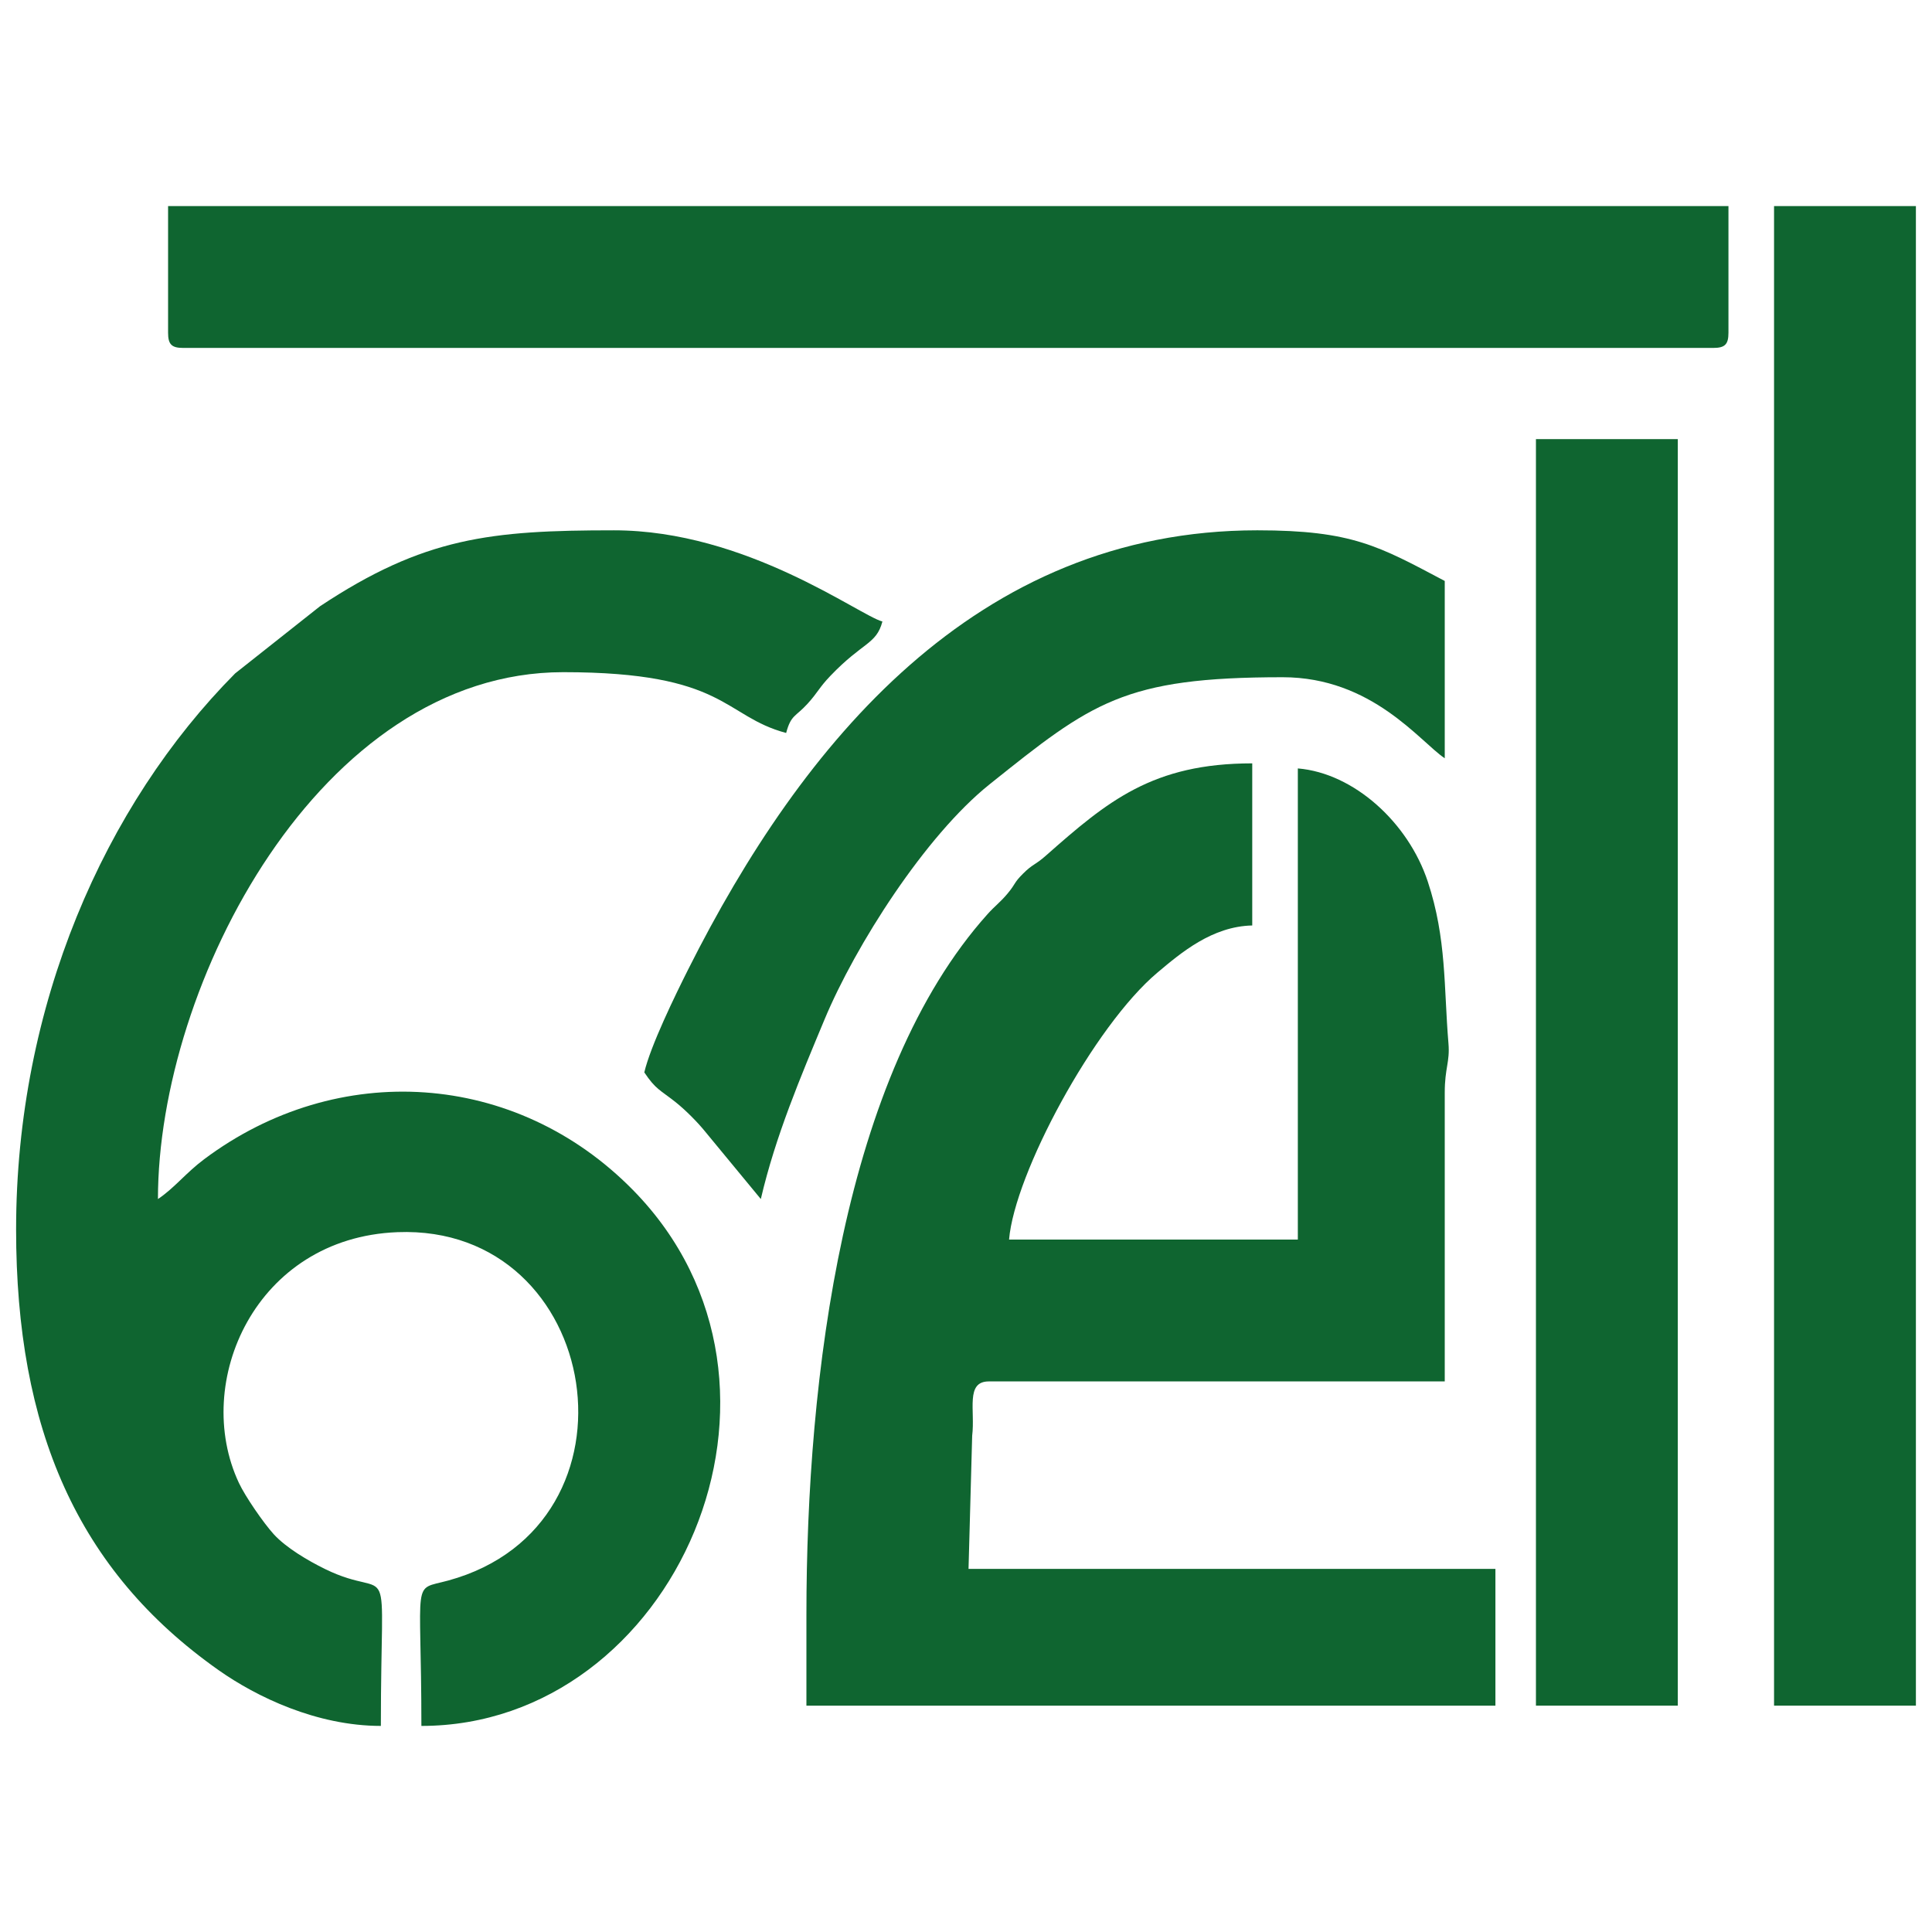 <svg xmlns:xlink="http://www.w3.org/1999/xlink" viewBox="0 0 5079.98 5079.98" style="shape-rendering:geometricPrecision; text-rendering:geometricPrecision; image-rendering:optimizeQuality; fill-rule:evenodd; clip-rule:evenodd" version="1.1" height="50.8mm" width="50.8mm" xml:space="preserve" xmlns="http://www.w3.org/2000/svg">
 <defs>
  <style type="text/css">
   
    .fil0 {fill:#0F6530}
   
  </style>
 </defs>
 <g id="Layer_x0020_1">
  <g id="_1295544032080">
   <path d="M42.33 3232.66c0,524.4 160.65,896.95 532.73,1159.02 99.13,69.82 257.5,146.43 426.37,146.43 0,-482.25 37.81,-322.02 -146.89,-412.6 -44.68,-21.91 -102.63,-56.07 -134.88,-91.56 -26.64,-29.33 -74.67,-98.86 -91.55,-134.9 -123.79,-264.21 43.41,-644.58 416.73,-659.21 541.03,-21.23 667.06,770.22 133.76,915.96 -97.97,26.78 -70.61,-16.53 -70.61,382.31 665.82,0 1062.55,-893.64 556.44,-1408.97 -308.2,-313.82 -776.63,-343.82 -1127.48,-81.22 -48.84,36.57 -78.07,75.65 -121.64,104.82 0,-565.02 425.94,-1385.35 1065.67,-1385.35 429.27,0 419.8,115.44 586.11,159.85 12.87,-48.19 24.34,-41.76 56.31,-76.9 26.88,-29.55 30.24,-42.17 59.98,-73.24 86.17,-90.06 120.56,-82.07 136.82,-142.92 -61.41,-16.4 -357.81,-239.78 -706.01,-239.78 -323.79,0 -499.28,18.19 -772.75,199.67l-223.1 176.53c-343.08,345.85 -576.01,872.54 -576.01,1462.06z" class="fil0"></path>
   <path d="M2120.38 4245.04l0 239.78 1811.65 0 0 -359.65 -1385.38 0 9.58 -350.1c8.26,-66.28 -18.25,-142.78 43.7,-142.78l1198.88 0 0 -759.27c0,-65.58 13.88,-80.21 9.74,-129.52 -12.44,-148.74 -4.66,-275.14 -54.31,-425.35 -51.31,-155.26 -194.23,-285.4 -341.73,-297.67l0 1238.84 -759.29 0c14.37,-172.69 222.77,-561.21 390.22,-702.09 62.51,-52.61 143.98,-121.46 249.18,-123.8l0 -426.26c-262.08,0 -380.54,99.45 -542.97,242.95 -28.51,25.19 -33.97,21.33 -59.6,46.96 -25.63,25.63 -17.92,24.99 -40.81,52.46 -19.16,23 -32.96,32.19 -52.53,54.01 -378.99,422.5 -476.33,1216.55 -476.33,1841.49z" class="fil0"></path>
   <path d="M441.95 874.9c0,30.68 9.27,39.95 39.96,39.95l4022.9 0c30.7,0 39.97,-9.27 39.97,-39.95l0 -333.03 -4102.83 0 0 333.03z" class="fil0"></path>
   <polygon points="5037.65,541.87 4664.67,541.87 4664.67,4484.82 5037.65,4484.82" class="fil0"></polygon>
   <polygon points="4038.59,4484.82 4411.58,4484.82 4411.58,1154.62 4038.59,1154.62" class="fil0"></polygon>
   <path d="M1694.12 2819.73c30.11,44.98 41.08,45.64 81.89,77.94 26.28,20.82 58.99,53.68 79.94,79.91l144.54 175.16c38.82,-166.58 104.8,-321.49 167.45,-471.94 81.22,-195.01 265.19,-483.36 433.93,-618.41 268.93,-215.25 352.5,-281.69 770.68,-281.69 235.21,0 361.05,169.46 426.26,213.14l0 -466.23c-172.75,-91.41 -243.3,-133.21 -492.87,-133.21 -740.64,0 -1198.03,561.02 -1496.39,1154.46 -33.62,66.87 -99.19,201.17 -115.43,270.87z" class="fil0"></path>
  </g>
 </g>
</svg>

